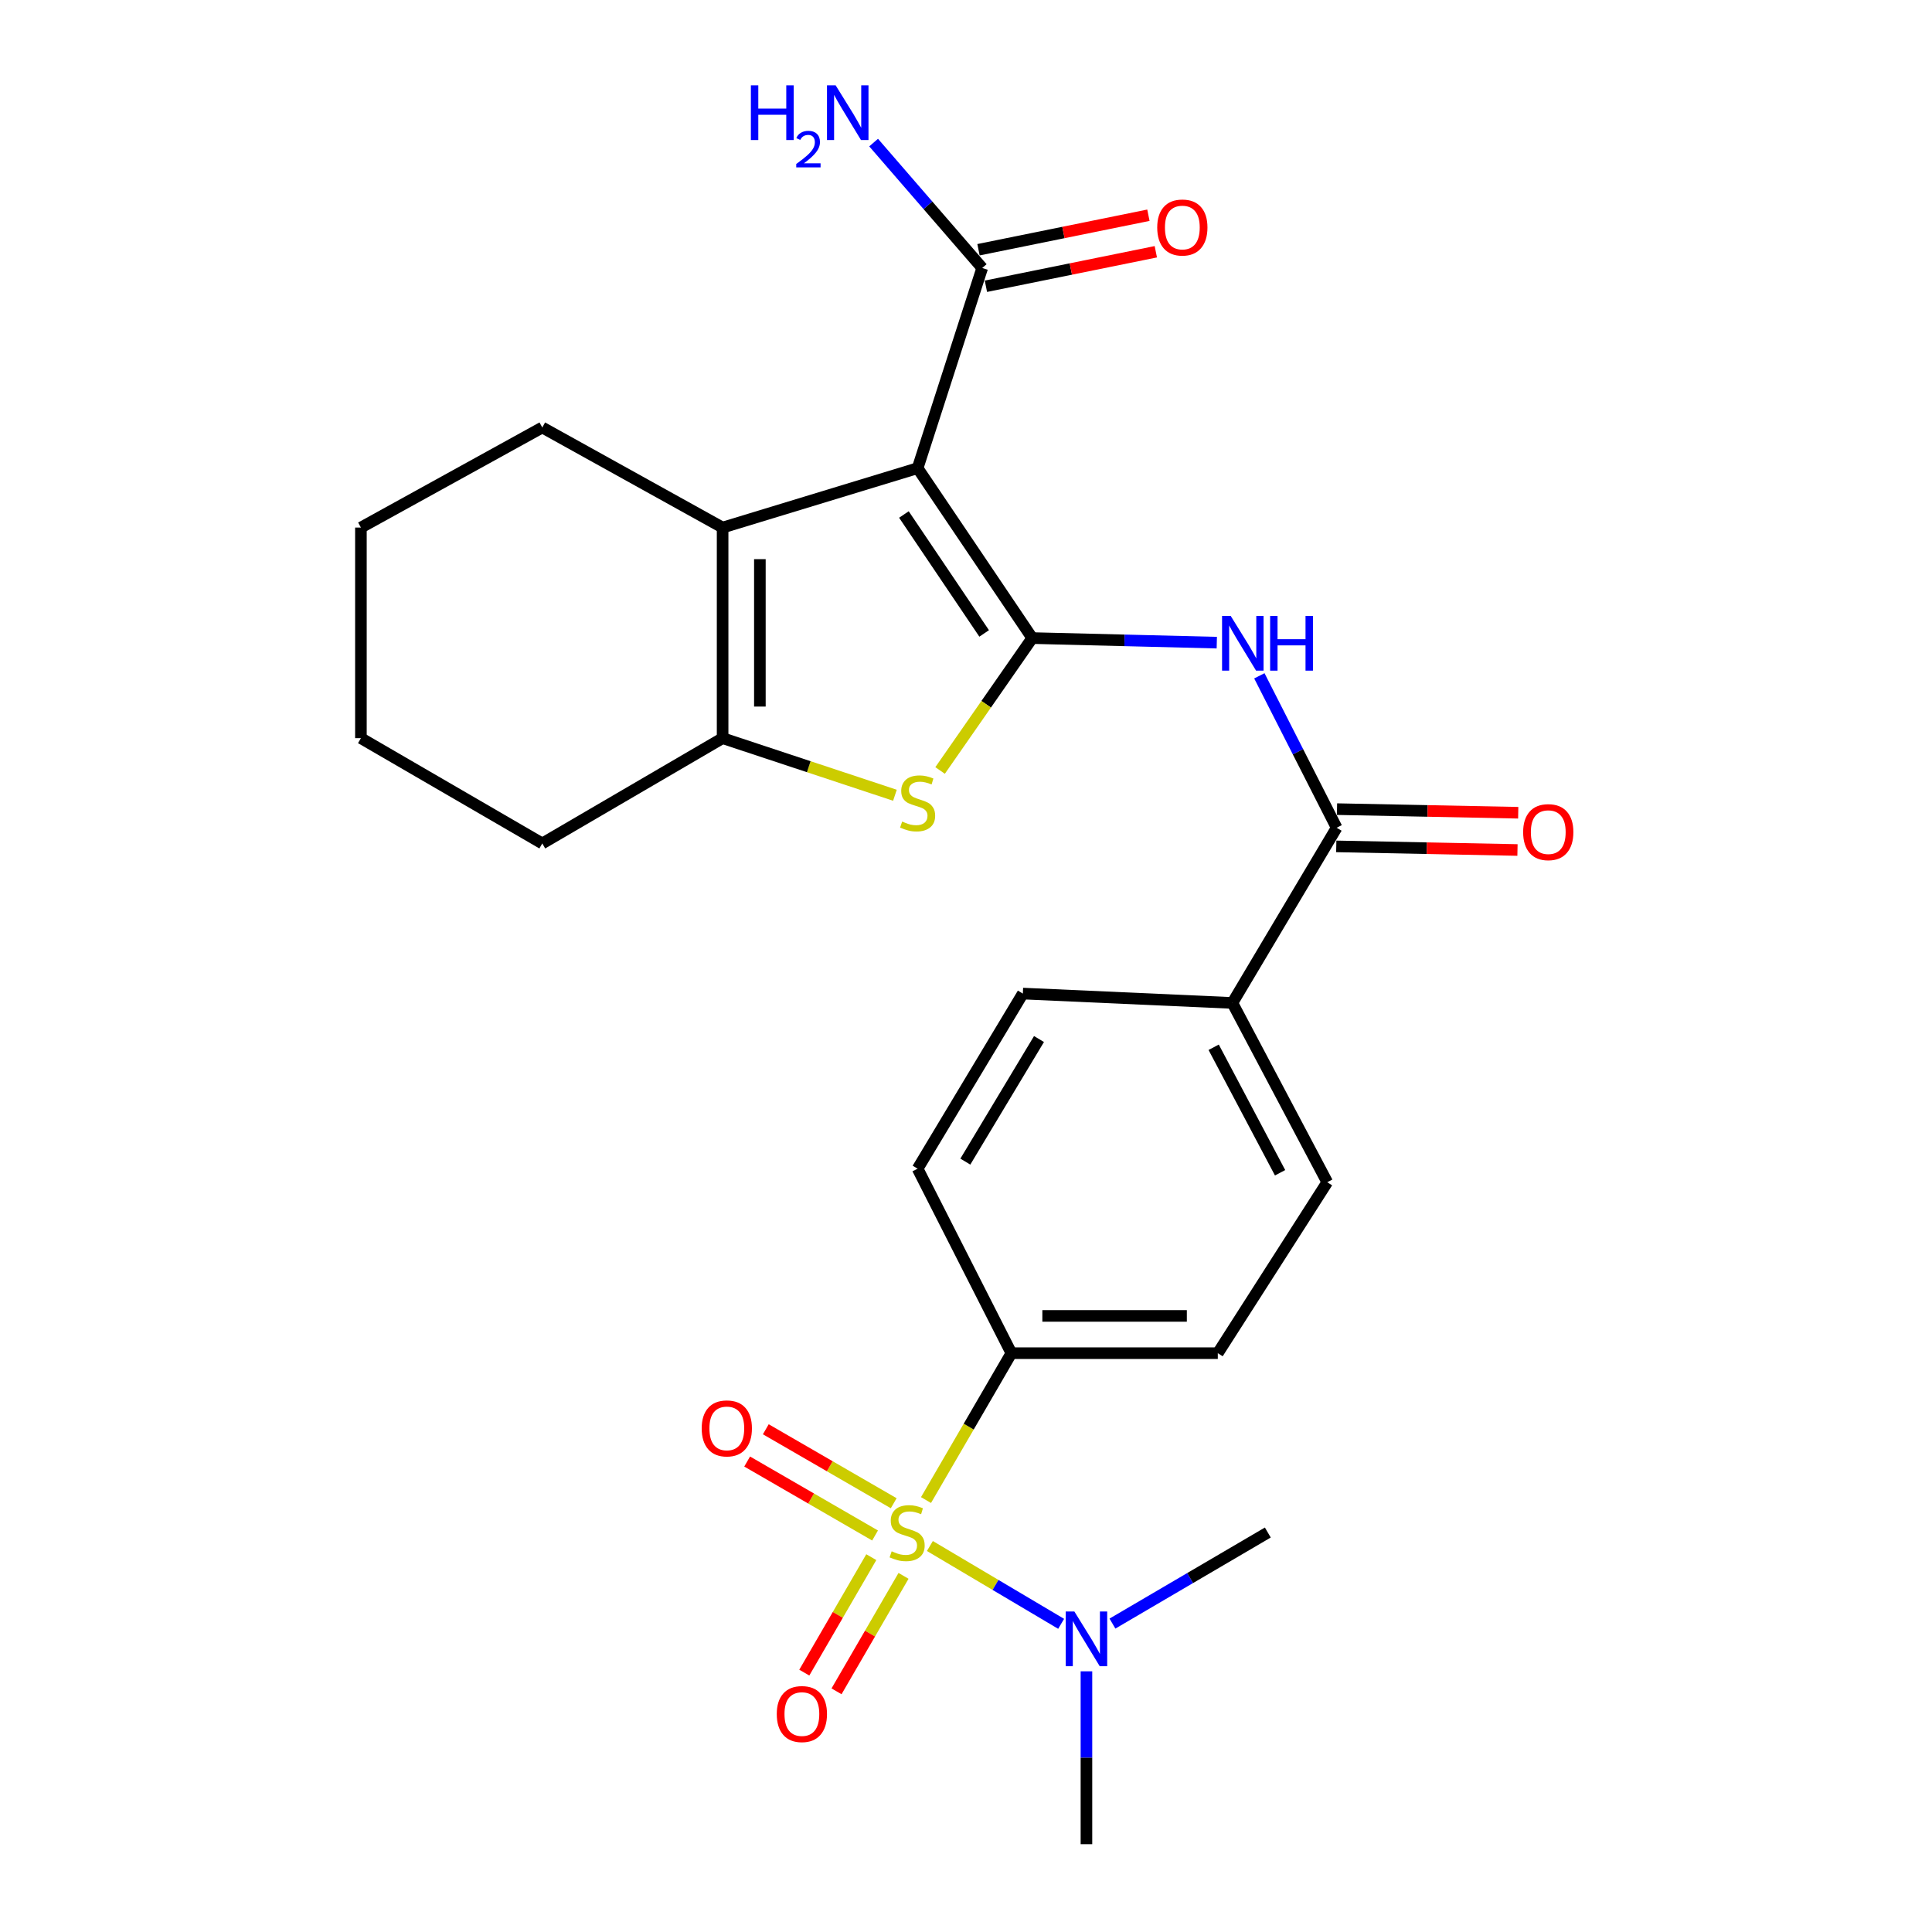 <?xml version='1.0' encoding='iso-8859-1'?>
<svg version='1.1' baseProfile='full'
              xmlns='http://www.w3.org/2000/svg'
                      xmlns:rdkit='http://www.rdkit.org/xml'
                      xmlns:xlink='http://www.w3.org/1999/xlink'
                  xml:space='preserve'
width='1000px' height='1000px' viewBox='0 0 1000 1000'>
<!-- END OF HEADER -->
<rect style='opacity:1.0;fill:#FFFFFF;stroke:none' width='1000' height='1000' x='0' y='0'> </rect>
<path class='bond-0' d='M 534.287,330.269 L 474.954,242.325' style='fill:none;fill-rule:evenodd;stroke:#000000;stroke-width:6px;stroke-linecap:butt;stroke-linejoin:miter;stroke-opacity:1' />
<path class='bond-0' d='M 509.397,327.865 L 467.864,266.304' style='fill:none;fill-rule:evenodd;stroke:#000000;stroke-width:6px;stroke-linecap:butt;stroke-linejoin:miter;stroke-opacity:1' />
<path class='bond-2' d='M 534.287,330.269 L 510.438,364.532' style='fill:none;fill-rule:evenodd;stroke:#000000;stroke-width:6px;stroke-linecap:butt;stroke-linejoin:miter;stroke-opacity:1' />
<path class='bond-2' d='M 510.438,364.532 L 486.589,398.796' style='fill:none;fill-rule:evenodd;stroke:#CCCC00;stroke-width:6px;stroke-linecap:butt;stroke-linejoin:miter;stroke-opacity:1' />
<path class='bond-4' d='M 534.287,330.269 L 582.049,331.452' style='fill:none;fill-rule:evenodd;stroke:#000000;stroke-width:6px;stroke-linecap:butt;stroke-linejoin:miter;stroke-opacity:1' />
<path class='bond-4' d='M 582.049,331.452 L 629.811,332.635' style='fill:none;fill-rule:evenodd;stroke:#0000FF;stroke-width:6px;stroke-linecap:butt;stroke-linejoin:miter;stroke-opacity:1' />
<path class='bond-3' d='M 474.954,242.325 L 374.022,273.068' style='fill:none;fill-rule:evenodd;stroke:#000000;stroke-width:6px;stroke-linecap:butt;stroke-linejoin:miter;stroke-opacity:1' />
<path class='bond-7' d='M 474.954,242.325 L 508.387,138.714' style='fill:none;fill-rule:evenodd;stroke:#000000;stroke-width:6px;stroke-linecap:butt;stroke-linejoin:miter;stroke-opacity:1' />
<path class='bond-1' d='M 479.3,776.426 L 501.398,738.413' style='fill:none;fill-rule:evenodd;stroke:#CCCC00;stroke-width:6px;stroke-linecap:butt;stroke-linejoin:miter;stroke-opacity:1' />
<path class='bond-1' d='M 501.398,738.413 L 523.496,700.401' style='fill:none;fill-rule:evenodd;stroke:#000000;stroke-width:6px;stroke-linecap:butt;stroke-linejoin:miter;stroke-opacity:1' />
<path class='bond-9' d='M 481.309,800.214 L 515.277,820.353' style='fill:none;fill-rule:evenodd;stroke:#CCCC00;stroke-width:6px;stroke-linecap:butt;stroke-linejoin:miter;stroke-opacity:1' />
<path class='bond-9' d='M 515.277,820.353 L 549.245,840.492' style='fill:none;fill-rule:evenodd;stroke:#0000FF;stroke-width:6px;stroke-linecap:butt;stroke-linejoin:miter;stroke-opacity:1' />
<path class='bond-10' d='M 450.981,805.984 L 433.641,835.865' style='fill:none;fill-rule:evenodd;stroke:#CCCC00;stroke-width:6px;stroke-linecap:butt;stroke-linejoin:miter;stroke-opacity:1' />
<path class='bond-10' d='M 433.641,835.865 L 416.301,865.746' style='fill:none;fill-rule:evenodd;stroke:#FF0000;stroke-width:6px;stroke-linecap:butt;stroke-linejoin:miter;stroke-opacity:1' />
<path class='bond-10' d='M 467.664,815.665 L 450.324,845.546' style='fill:none;fill-rule:evenodd;stroke:#CCCC00;stroke-width:6px;stroke-linecap:butt;stroke-linejoin:miter;stroke-opacity:1' />
<path class='bond-10' d='M 450.324,845.546 L 432.984,875.427' style='fill:none;fill-rule:evenodd;stroke:#FF0000;stroke-width:6px;stroke-linecap:butt;stroke-linejoin:miter;stroke-opacity:1' />
<path class='bond-11' d='M 462.584,778.072 L 429.483,758.93' style='fill:none;fill-rule:evenodd;stroke:#CCCC00;stroke-width:6px;stroke-linecap:butt;stroke-linejoin:miter;stroke-opacity:1' />
<path class='bond-11' d='M 429.483,758.93 L 396.381,739.787' style='fill:none;fill-rule:evenodd;stroke:#FF0000;stroke-width:6px;stroke-linecap:butt;stroke-linejoin:miter;stroke-opacity:1' />
<path class='bond-11' d='M 452.928,794.77 L 419.827,775.627' style='fill:none;fill-rule:evenodd;stroke:#CCCC00;stroke-width:6px;stroke-linecap:butt;stroke-linejoin:miter;stroke-opacity:1' />
<path class='bond-11' d='M 419.827,775.627 L 386.725,756.484' style='fill:none;fill-rule:evenodd;stroke:#FF0000;stroke-width:6px;stroke-linecap:butt;stroke-linejoin:miter;stroke-opacity:1' />
<path class='bond-5' d='M 463.216,411.623 L 418.619,396.845' style='fill:none;fill-rule:evenodd;stroke:#CCCC00;stroke-width:6px;stroke-linecap:butt;stroke-linejoin:miter;stroke-opacity:1' />
<path class='bond-5' d='M 418.619,396.845 L 374.022,382.068' style='fill:none;fill-rule:evenodd;stroke:#000000;stroke-width:6px;stroke-linecap:butt;stroke-linejoin:miter;stroke-opacity:1' />
<path class='bond-20' d='M 374.022,273.068 L 280.688,221.268' style='fill:none;fill-rule:evenodd;stroke:#000000;stroke-width:6px;stroke-linecap:butt;stroke-linejoin:miter;stroke-opacity:1' />
<path class='bond-26' d='M 374.022,273.068 L 374.022,382.068' style='fill:none;fill-rule:evenodd;stroke:#000000;stroke-width:6px;stroke-linecap:butt;stroke-linejoin:miter;stroke-opacity:1' />
<path class='bond-26' d='M 393.311,289.418 L 393.311,365.718' style='fill:none;fill-rule:evenodd;stroke:#000000;stroke-width:6px;stroke-linecap:butt;stroke-linejoin:miter;stroke-opacity:1' />
<path class='bond-6' d='M 651.841,349.807 L 671.841,389.126' style='fill:none;fill-rule:evenodd;stroke:#0000FF;stroke-width:6px;stroke-linecap:butt;stroke-linejoin:miter;stroke-opacity:1' />
<path class='bond-6' d='M 671.841,389.126 L 691.84,428.446' style='fill:none;fill-rule:evenodd;stroke:#000000;stroke-width:6px;stroke-linecap:butt;stroke-linejoin:miter;stroke-opacity:1' />
<path class='bond-21' d='M 374.022,382.068 L 280.688,436.569' style='fill:none;fill-rule:evenodd;stroke:#000000;stroke-width:6px;stroke-linecap:butt;stroke-linejoin:miter;stroke-opacity:1' />
<path class='bond-12' d='M 691.84,428.446 L 637.876,519.123' style='fill:none;fill-rule:evenodd;stroke:#000000;stroke-width:6px;stroke-linecap:butt;stroke-linejoin:miter;stroke-opacity:1' />
<path class='bond-13' d='M 691.648,438.088 L 738.546,439.024' style='fill:none;fill-rule:evenodd;stroke:#000000;stroke-width:6px;stroke-linecap:butt;stroke-linejoin:miter;stroke-opacity:1' />
<path class='bond-13' d='M 738.546,439.024 L 785.445,439.96' style='fill:none;fill-rule:evenodd;stroke:#FF0000;stroke-width:6px;stroke-linecap:butt;stroke-linejoin:miter;stroke-opacity:1' />
<path class='bond-13' d='M 692.033,418.804 L 738.931,419.74' style='fill:none;fill-rule:evenodd;stroke:#000000;stroke-width:6px;stroke-linecap:butt;stroke-linejoin:miter;stroke-opacity:1' />
<path class='bond-13' d='M 738.931,419.74 L 785.83,420.676' style='fill:none;fill-rule:evenodd;stroke:#FF0000;stroke-width:6px;stroke-linecap:butt;stroke-linejoin:miter;stroke-opacity:1' />
<path class='bond-14' d='M 510.306,148.165 L 554.279,139.236' style='fill:none;fill-rule:evenodd;stroke:#000000;stroke-width:6px;stroke-linecap:butt;stroke-linejoin:miter;stroke-opacity:1' />
<path class='bond-14' d='M 554.279,139.236 L 598.252,130.307' style='fill:none;fill-rule:evenodd;stroke:#FF0000;stroke-width:6px;stroke-linecap:butt;stroke-linejoin:miter;stroke-opacity:1' />
<path class='bond-14' d='M 506.468,129.263 L 550.441,120.334' style='fill:none;fill-rule:evenodd;stroke:#000000;stroke-width:6px;stroke-linecap:butt;stroke-linejoin:miter;stroke-opacity:1' />
<path class='bond-14' d='M 550.441,120.334 L 594.414,111.404' style='fill:none;fill-rule:evenodd;stroke:#FF0000;stroke-width:6px;stroke-linecap:butt;stroke-linejoin:miter;stroke-opacity:1' />
<path class='bond-19' d='M 508.387,138.714 L 480.287,106.257' style='fill:none;fill-rule:evenodd;stroke:#000000;stroke-width:6px;stroke-linecap:butt;stroke-linejoin:miter;stroke-opacity:1' />
<path class='bond-19' d='M 480.287,106.257 L 452.186,73.8' style='fill:none;fill-rule:evenodd;stroke:#0000FF;stroke-width:6px;stroke-linecap:butt;stroke-linejoin:miter;stroke-opacity:1' />
<path class='bond-8' d='M 523.496,700.401 L 630.332,700.401' style='fill:none;fill-rule:evenodd;stroke:#000000;stroke-width:6px;stroke-linecap:butt;stroke-linejoin:miter;stroke-opacity:1' />
<path class='bond-8' d='M 539.521,681.112 L 614.306,681.112' style='fill:none;fill-rule:evenodd;stroke:#000000;stroke-width:6px;stroke-linecap:butt;stroke-linejoin:miter;stroke-opacity:1' />
<path class='bond-28' d='M 523.496,700.401 L 474.954,604.913' style='fill:none;fill-rule:evenodd;stroke:#000000;stroke-width:6px;stroke-linecap:butt;stroke-linejoin:miter;stroke-opacity:1' />
<path class='bond-22' d='M 562.341,865.073 L 562.341,909.809' style='fill:none;fill-rule:evenodd;stroke:#0000FF;stroke-width:6px;stroke-linecap:butt;stroke-linejoin:miter;stroke-opacity:1' />
<path class='bond-22' d='M 562.341,909.809 L 562.341,954.545' style='fill:none;fill-rule:evenodd;stroke:#000000;stroke-width:6px;stroke-linecap:butt;stroke-linejoin:miter;stroke-opacity:1' />
<path class='bond-23' d='M 575.801,840.367 L 616.011,816.799' style='fill:none;fill-rule:evenodd;stroke:#0000FF;stroke-width:6px;stroke-linecap:butt;stroke-linejoin:miter;stroke-opacity:1' />
<path class='bond-23' d='M 616.011,816.799 L 656.221,793.231' style='fill:none;fill-rule:evenodd;stroke:#000000;stroke-width:6px;stroke-linecap:butt;stroke-linejoin:miter;stroke-opacity:1' />
<path class='bond-17' d='M 637.876,519.123 L 529.422,514.268' style='fill:none;fill-rule:evenodd;stroke:#000000;stroke-width:6px;stroke-linecap:butt;stroke-linejoin:miter;stroke-opacity:1' />
<path class='bond-18' d='M 637.876,519.123 L 686.986,611.921' style='fill:none;fill-rule:evenodd;stroke:#000000;stroke-width:6px;stroke-linecap:butt;stroke-linejoin:miter;stroke-opacity:1' />
<path class='bond-18' d='M 628.194,542.064 L 662.571,607.023' style='fill:none;fill-rule:evenodd;stroke:#000000;stroke-width:6px;stroke-linecap:butt;stroke-linejoin:miter;stroke-opacity:1' />
<path class='bond-15' d='M 630.332,700.401 L 686.986,611.921' style='fill:none;fill-rule:evenodd;stroke:#000000;stroke-width:6px;stroke-linecap:butt;stroke-linejoin:miter;stroke-opacity:1' />
<path class='bond-16' d='M 474.954,604.913 L 529.422,514.268' style='fill:none;fill-rule:evenodd;stroke:#000000;stroke-width:6px;stroke-linecap:butt;stroke-linejoin:miter;stroke-opacity:1' />
<path class='bond-16' d='M 499.657,601.251 L 537.785,537.8' style='fill:none;fill-rule:evenodd;stroke:#000000;stroke-width:6px;stroke-linecap:butt;stroke-linejoin:miter;stroke-opacity:1' />
<path class='bond-24' d='M 280.688,221.268 L 186.808,273.068' style='fill:none;fill-rule:evenodd;stroke:#000000;stroke-width:6px;stroke-linecap:butt;stroke-linejoin:miter;stroke-opacity:1' />
<path class='bond-25' d='M 280.688,436.569 L 186.808,382.068' style='fill:none;fill-rule:evenodd;stroke:#000000;stroke-width:6px;stroke-linecap:butt;stroke-linejoin:miter;stroke-opacity:1' />
<path class='bond-27' d='M 186.808,273.068 L 186.808,382.068' style='fill:none;fill-rule:evenodd;stroke:#000000;stroke-width:6px;stroke-linecap:butt;stroke-linejoin:miter;stroke-opacity:1' />
<path  class='atom-2' d='M 461.532 802.951
Q 461.852 803.071, 463.172 803.631
Q 464.492 804.191, 465.932 804.551
Q 467.412 804.871, 468.852 804.871
Q 471.532 804.871, 473.092 803.591
Q 474.652 802.271, 474.652 799.991
Q 474.652 798.431, 473.852 797.471
Q 473.092 796.511, 471.892 795.991
Q 470.692 795.471, 468.692 794.871
Q 466.172 794.111, 464.652 793.391
Q 463.172 792.671, 462.092 791.151
Q 461.052 789.631, 461.052 787.071
Q 461.052 783.511, 463.452 781.311
Q 465.892 779.111, 470.692 779.111
Q 473.972 779.111, 477.692 780.671
L 476.772 783.751
Q 473.372 782.351, 470.812 782.351
Q 468.052 782.351, 466.532 783.511
Q 465.012 784.631, 465.052 786.591
Q 465.052 788.111, 465.812 789.031
Q 466.612 789.951, 467.732 790.471
Q 468.892 790.991, 470.812 791.591
Q 473.372 792.391, 474.892 793.191
Q 476.412 793.991, 477.492 795.631
Q 478.612 797.231, 478.612 799.991
Q 478.612 803.911, 475.972 806.031
Q 473.372 808.111, 469.012 808.111
Q 466.492 808.111, 464.572 807.551
Q 462.692 807.031, 460.452 806.111
L 461.532 802.951
' fill='#CCCC00'/>
<path  class='atom-3' d='M 466.954 425.232
Q 467.274 425.352, 468.594 425.912
Q 469.914 426.472, 471.354 426.832
Q 472.834 427.152, 474.274 427.152
Q 476.954 427.152, 478.514 425.872
Q 480.074 424.552, 480.074 422.272
Q 480.074 420.712, 479.274 419.752
Q 478.514 418.792, 477.314 418.272
Q 476.114 417.752, 474.114 417.152
Q 471.594 416.392, 470.074 415.672
Q 468.594 414.952, 467.514 413.432
Q 466.474 411.912, 466.474 409.352
Q 466.474 405.792, 468.874 403.592
Q 471.314 401.392, 476.114 401.392
Q 479.394 401.392, 483.114 402.952
L 482.194 406.032
Q 478.794 404.632, 476.234 404.632
Q 473.474 404.632, 471.954 405.792
Q 470.434 406.912, 470.474 408.872
Q 470.474 410.392, 471.234 411.312
Q 472.034 412.232, 473.154 412.752
Q 474.314 413.272, 476.234 413.872
Q 478.794 414.672, 480.314 415.472
Q 481.834 416.272, 482.914 417.912
Q 484.034 419.512, 484.034 422.272
Q 484.034 426.192, 481.394 428.312
Q 478.794 430.392, 474.434 430.392
Q 471.914 430.392, 469.994 429.832
Q 468.114 429.312, 465.874 428.392
L 466.954 425.232
' fill='#CCCC00'/>
<path  class='atom-5' d='M 637.016 318.809
L 646.296 333.809
Q 647.216 335.289, 648.696 337.969
Q 650.176 340.649, 650.256 340.809
L 650.256 318.809
L 654.016 318.809
L 654.016 347.129
L 650.136 347.129
L 640.176 330.729
Q 639.016 328.809, 637.776 326.609
Q 636.576 324.409, 636.216 323.729
L 636.216 347.129
L 632.536 347.129
L 632.536 318.809
L 637.016 318.809
' fill='#0000FF'/>
<path  class='atom-5' d='M 657.416 318.809
L 661.256 318.809
L 661.256 330.849
L 675.736 330.849
L 675.736 318.809
L 679.576 318.809
L 679.576 347.129
L 675.736 347.129
L 675.736 334.049
L 661.256 334.049
L 661.256 347.129
L 657.416 347.129
L 657.416 318.809
' fill='#0000FF'/>
<path  class='atom-10' d='M 556.081 834.096
L 565.361 849.096
Q 566.281 850.576, 567.761 853.256
Q 569.241 855.936, 569.321 856.096
L 569.321 834.096
L 573.081 834.096
L 573.081 862.416
L 569.201 862.416
L 559.241 846.016
Q 558.081 844.096, 556.841 841.896
Q 555.641 839.696, 555.281 839.016
L 555.281 862.416
L 551.601 862.416
L 551.601 834.096
L 556.081 834.096
' fill='#0000FF'/>
<path  class='atom-11' d='M 402.053 887.191
Q 402.053 880.391, 405.413 876.591
Q 408.773 872.791, 415.053 872.791
Q 421.333 872.791, 424.693 876.591
Q 428.053 880.391, 428.053 887.191
Q 428.053 894.071, 424.653 897.991
Q 421.253 901.871, 415.053 901.871
Q 408.813 901.871, 405.413 897.991
Q 402.053 894.111, 402.053 887.191
M 415.053 898.671
Q 419.373 898.671, 421.693 895.791
Q 424.053 892.871, 424.053 887.191
Q 424.053 881.631, 421.693 878.831
Q 419.373 875.991, 415.053 875.991
Q 410.733 875.991, 408.373 878.791
Q 406.053 881.591, 406.053 887.191
Q 406.053 892.911, 408.373 895.791
Q 410.733 898.671, 415.053 898.671
' fill='#FF0000'/>
<path  class='atom-12' d='M 363.198 739.336
Q 363.198 732.536, 366.558 728.736
Q 369.918 724.936, 376.198 724.936
Q 382.478 724.936, 385.838 728.736
Q 389.198 732.536, 389.198 739.336
Q 389.198 746.216, 385.798 750.136
Q 382.398 754.016, 376.198 754.016
Q 369.958 754.016, 366.558 750.136
Q 363.198 746.256, 363.198 739.336
M 376.198 750.816
Q 380.518 750.816, 382.838 747.936
Q 385.198 745.016, 385.198 739.336
Q 385.198 733.776, 382.838 730.976
Q 380.518 728.136, 376.198 728.136
Q 371.878 728.136, 369.518 730.936
Q 367.198 733.736, 367.198 739.336
Q 367.198 745.056, 369.518 747.936
Q 371.878 750.816, 376.198 750.816
' fill='#FF0000'/>
<path  class='atom-14' d='M 788.376 430.712
Q 788.376 423.912, 791.736 420.112
Q 795.096 416.312, 801.376 416.312
Q 807.656 416.312, 811.016 420.112
Q 814.376 423.912, 814.376 430.712
Q 814.376 437.592, 810.976 441.512
Q 807.576 445.392, 801.376 445.392
Q 795.136 445.392, 791.736 441.512
Q 788.376 437.632, 788.376 430.712
M 801.376 442.192
Q 805.696 442.192, 808.016 439.312
Q 810.376 436.392, 810.376 430.712
Q 810.376 425.152, 808.016 422.352
Q 805.696 419.512, 801.376 419.512
Q 797.056 419.512, 794.696 422.312
Q 792.376 425.112, 792.376 430.712
Q 792.376 436.432, 794.696 439.312
Q 797.056 442.192, 801.376 442.192
' fill='#FF0000'/>
<path  class='atom-15' d='M 598.976 117.759
Q 598.976 110.959, 602.336 107.159
Q 605.696 103.359, 611.976 103.359
Q 618.256 103.359, 621.616 107.159
Q 624.976 110.959, 624.976 117.759
Q 624.976 124.639, 621.576 128.559
Q 618.176 132.439, 611.976 132.439
Q 605.736 132.439, 602.336 128.559
Q 598.976 124.679, 598.976 117.759
M 611.976 129.239
Q 616.296 129.239, 618.616 126.359
Q 620.976 123.439, 620.976 117.759
Q 620.976 112.199, 618.616 109.399
Q 616.296 106.559, 611.976 106.559
Q 607.656 106.559, 605.296 109.359
Q 602.976 112.159, 602.976 117.759
Q 602.976 123.479, 605.296 126.359
Q 607.656 129.239, 611.976 129.239
' fill='#FF0000'/>
<path  class='atom-20' d='M 388.655 44.165
L 392.495 44.165
L 392.495 56.205
L 406.975 56.205
L 406.975 44.165
L 410.815 44.165
L 410.815 72.485
L 406.975 72.485
L 406.975 59.405
L 392.495 59.405
L 392.495 72.485
L 388.655 72.485
L 388.655 44.165
' fill='#0000FF'/>
<path  class='atom-20' d='M 412.188 71.491
Q 412.875 69.722, 414.511 68.746
Q 416.148 67.742, 418.419 67.742
Q 421.243 67.742, 422.827 69.273
Q 424.411 70.805, 424.411 73.524
Q 424.411 76.296, 422.352 78.883
Q 420.319 81.47, 416.095 84.533
L 424.728 84.533
L 424.728 86.645
L 412.135 86.645
L 412.135 84.876
Q 415.62 82.394, 417.679 80.546
Q 419.765 78.698, 420.768 77.035
Q 421.771 75.372, 421.771 73.656
Q 421.771 71.861, 420.874 70.858
Q 419.976 69.854, 418.419 69.854
Q 416.914 69.854, 415.911 70.462
Q 414.907 71.069, 414.195 72.415
L 412.188 71.491
' fill='#0000FF'/>
<path  class='atom-20' d='M 432.528 44.165
L 441.808 59.165
Q 442.728 60.645, 444.208 63.325
Q 445.688 66.005, 445.768 66.165
L 445.768 44.165
L 449.528 44.165
L 449.528 72.485
L 445.648 72.485
L 435.688 56.085
Q 434.528 54.165, 433.288 51.965
Q 432.088 49.765, 431.728 49.085
L 431.728 72.485
L 428.048 72.485
L 428.048 44.165
L 432.528 44.165
' fill='#0000FF'/>
</svg>
